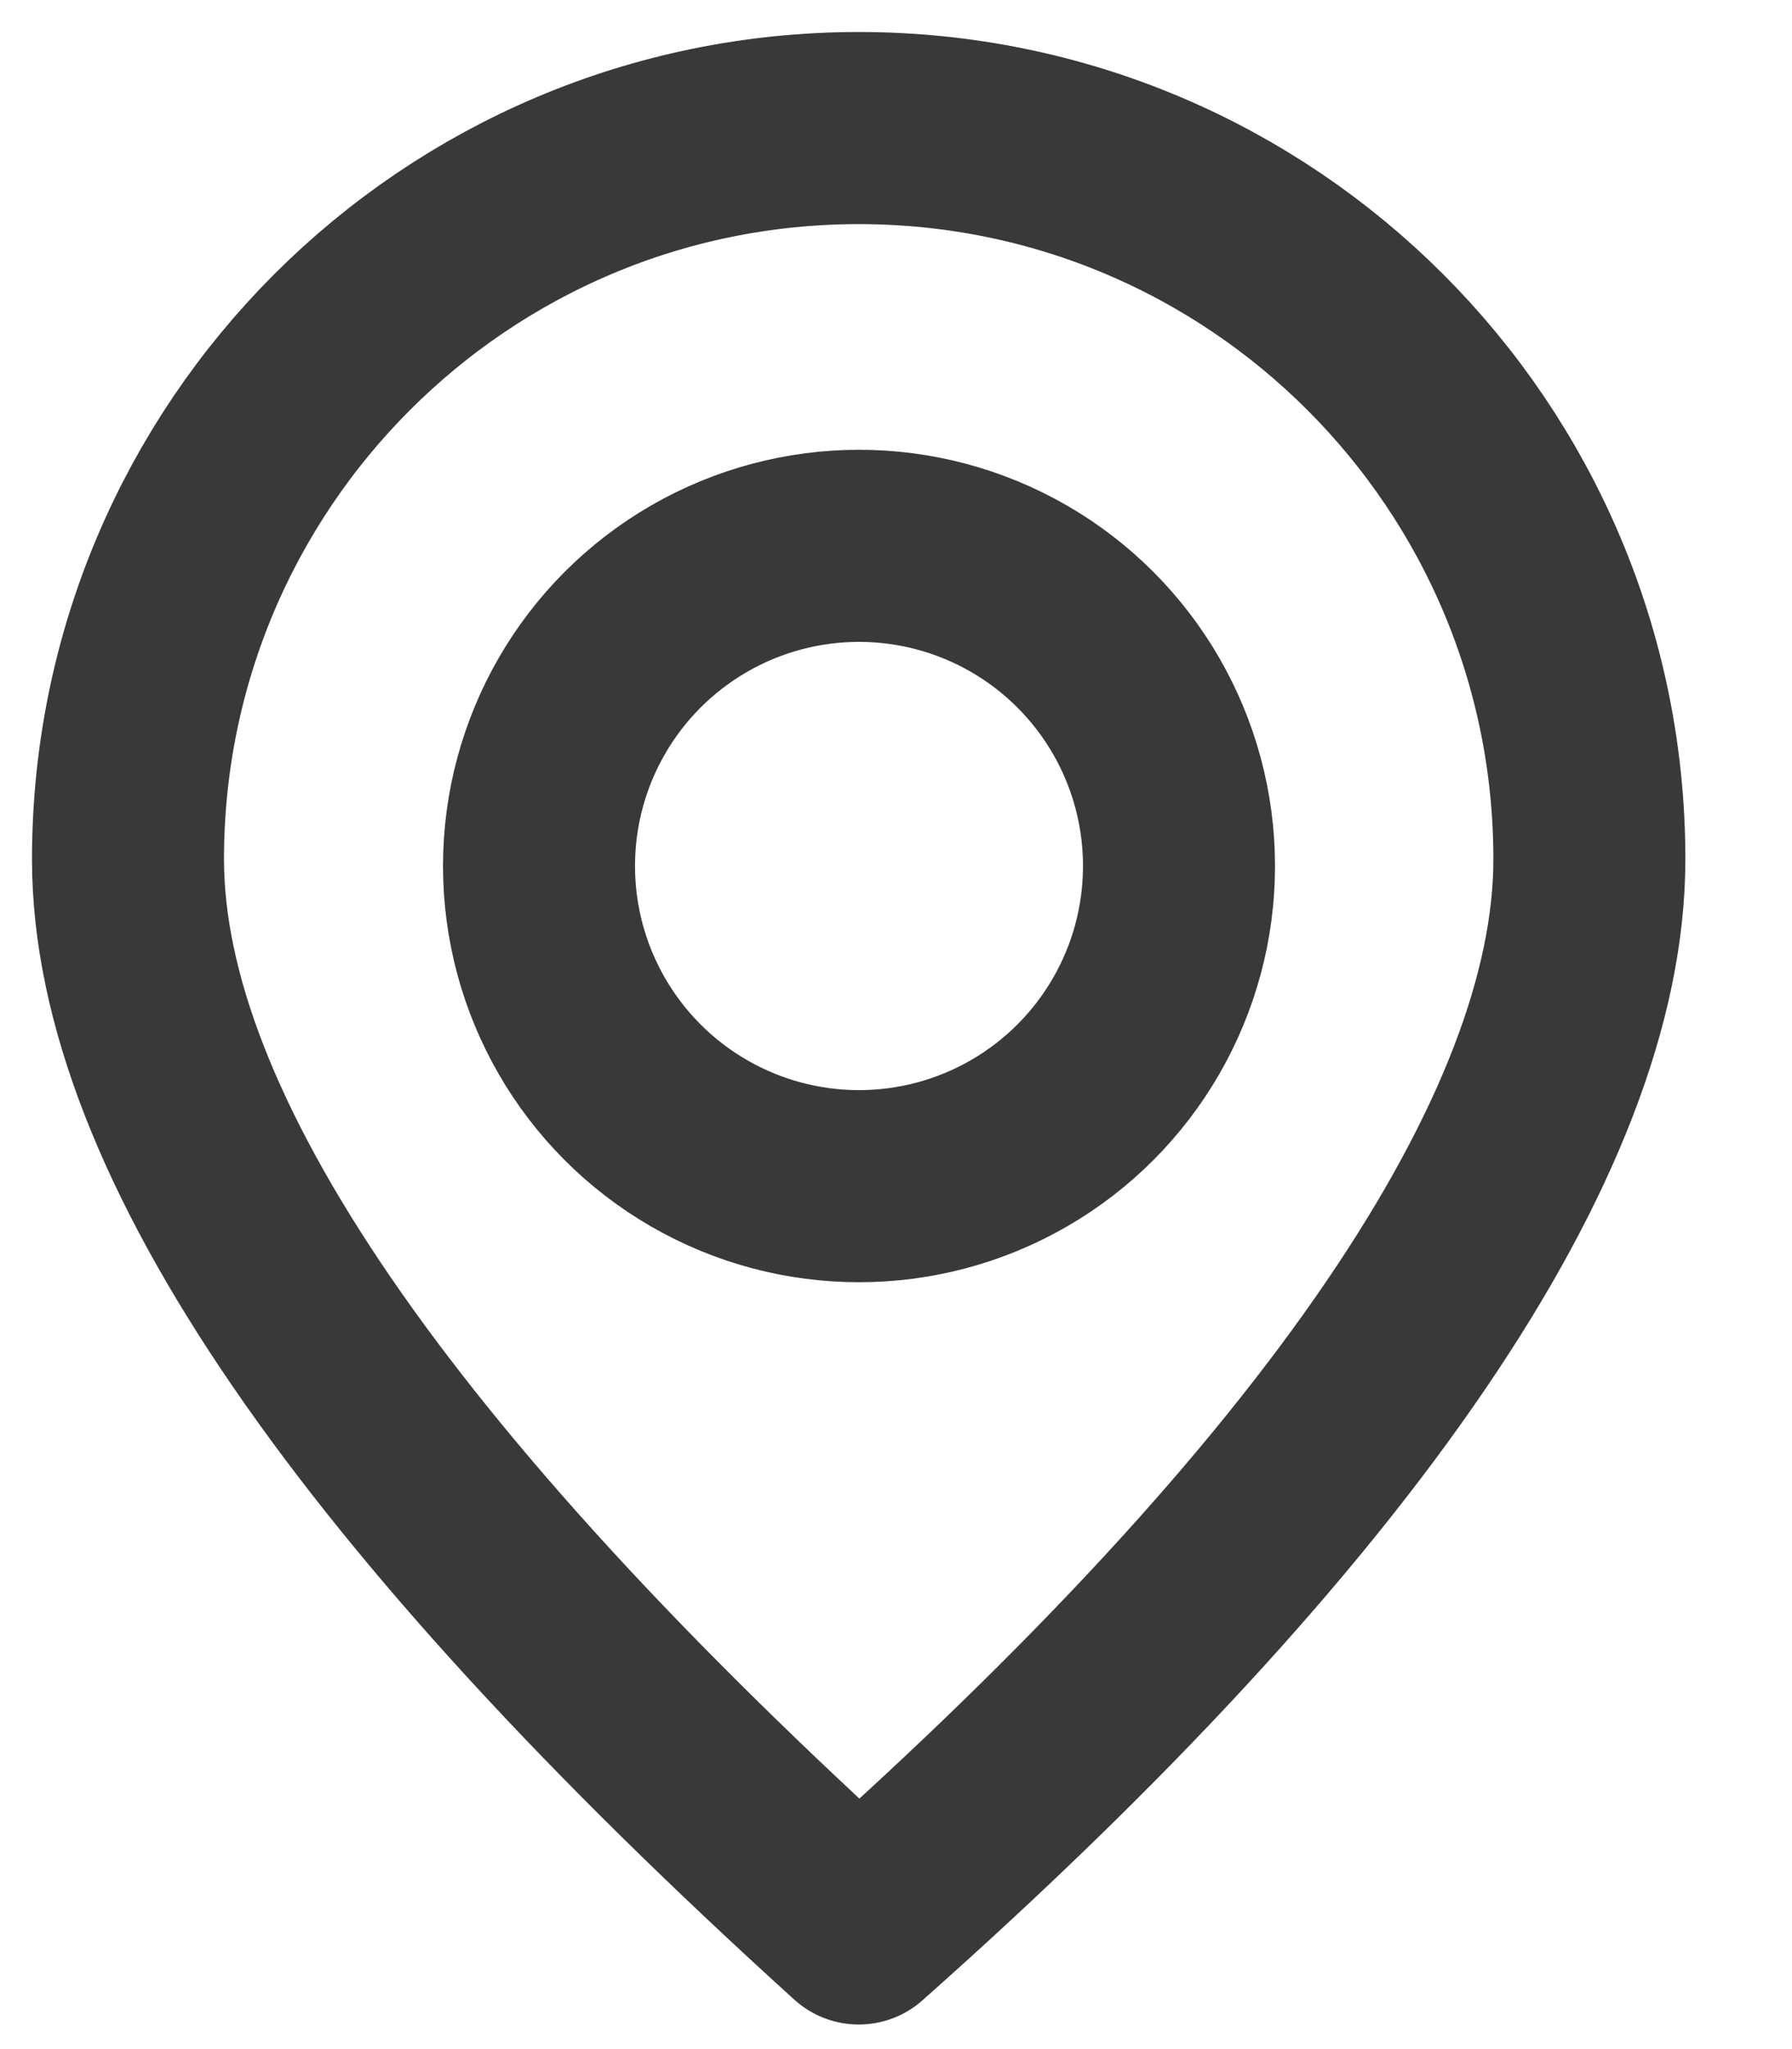 <svg width="14" height="16" viewBox="0 0 14 16" fill="none" xmlns="http://www.w3.org/2000/svg">
<circle cx="6.711" cy="6.762" r="2.5" stroke="#393939" stroke-width="1.5" stroke-linecap="round" stroke-linejoin="round"/>
<path d="M6.709 15.058C10.491 11.704 12.417 8.849 12.417 6.709C12.417 3.556 9.861 1 6.709 1C3.556 1 1 3.556 1 6.709C1 8.849 2.927 11.632 6.709 15.058Z" stroke="#393939" stroke-width="1.5" stroke-linecap="round" stroke-linejoin="round"/>
</svg>
